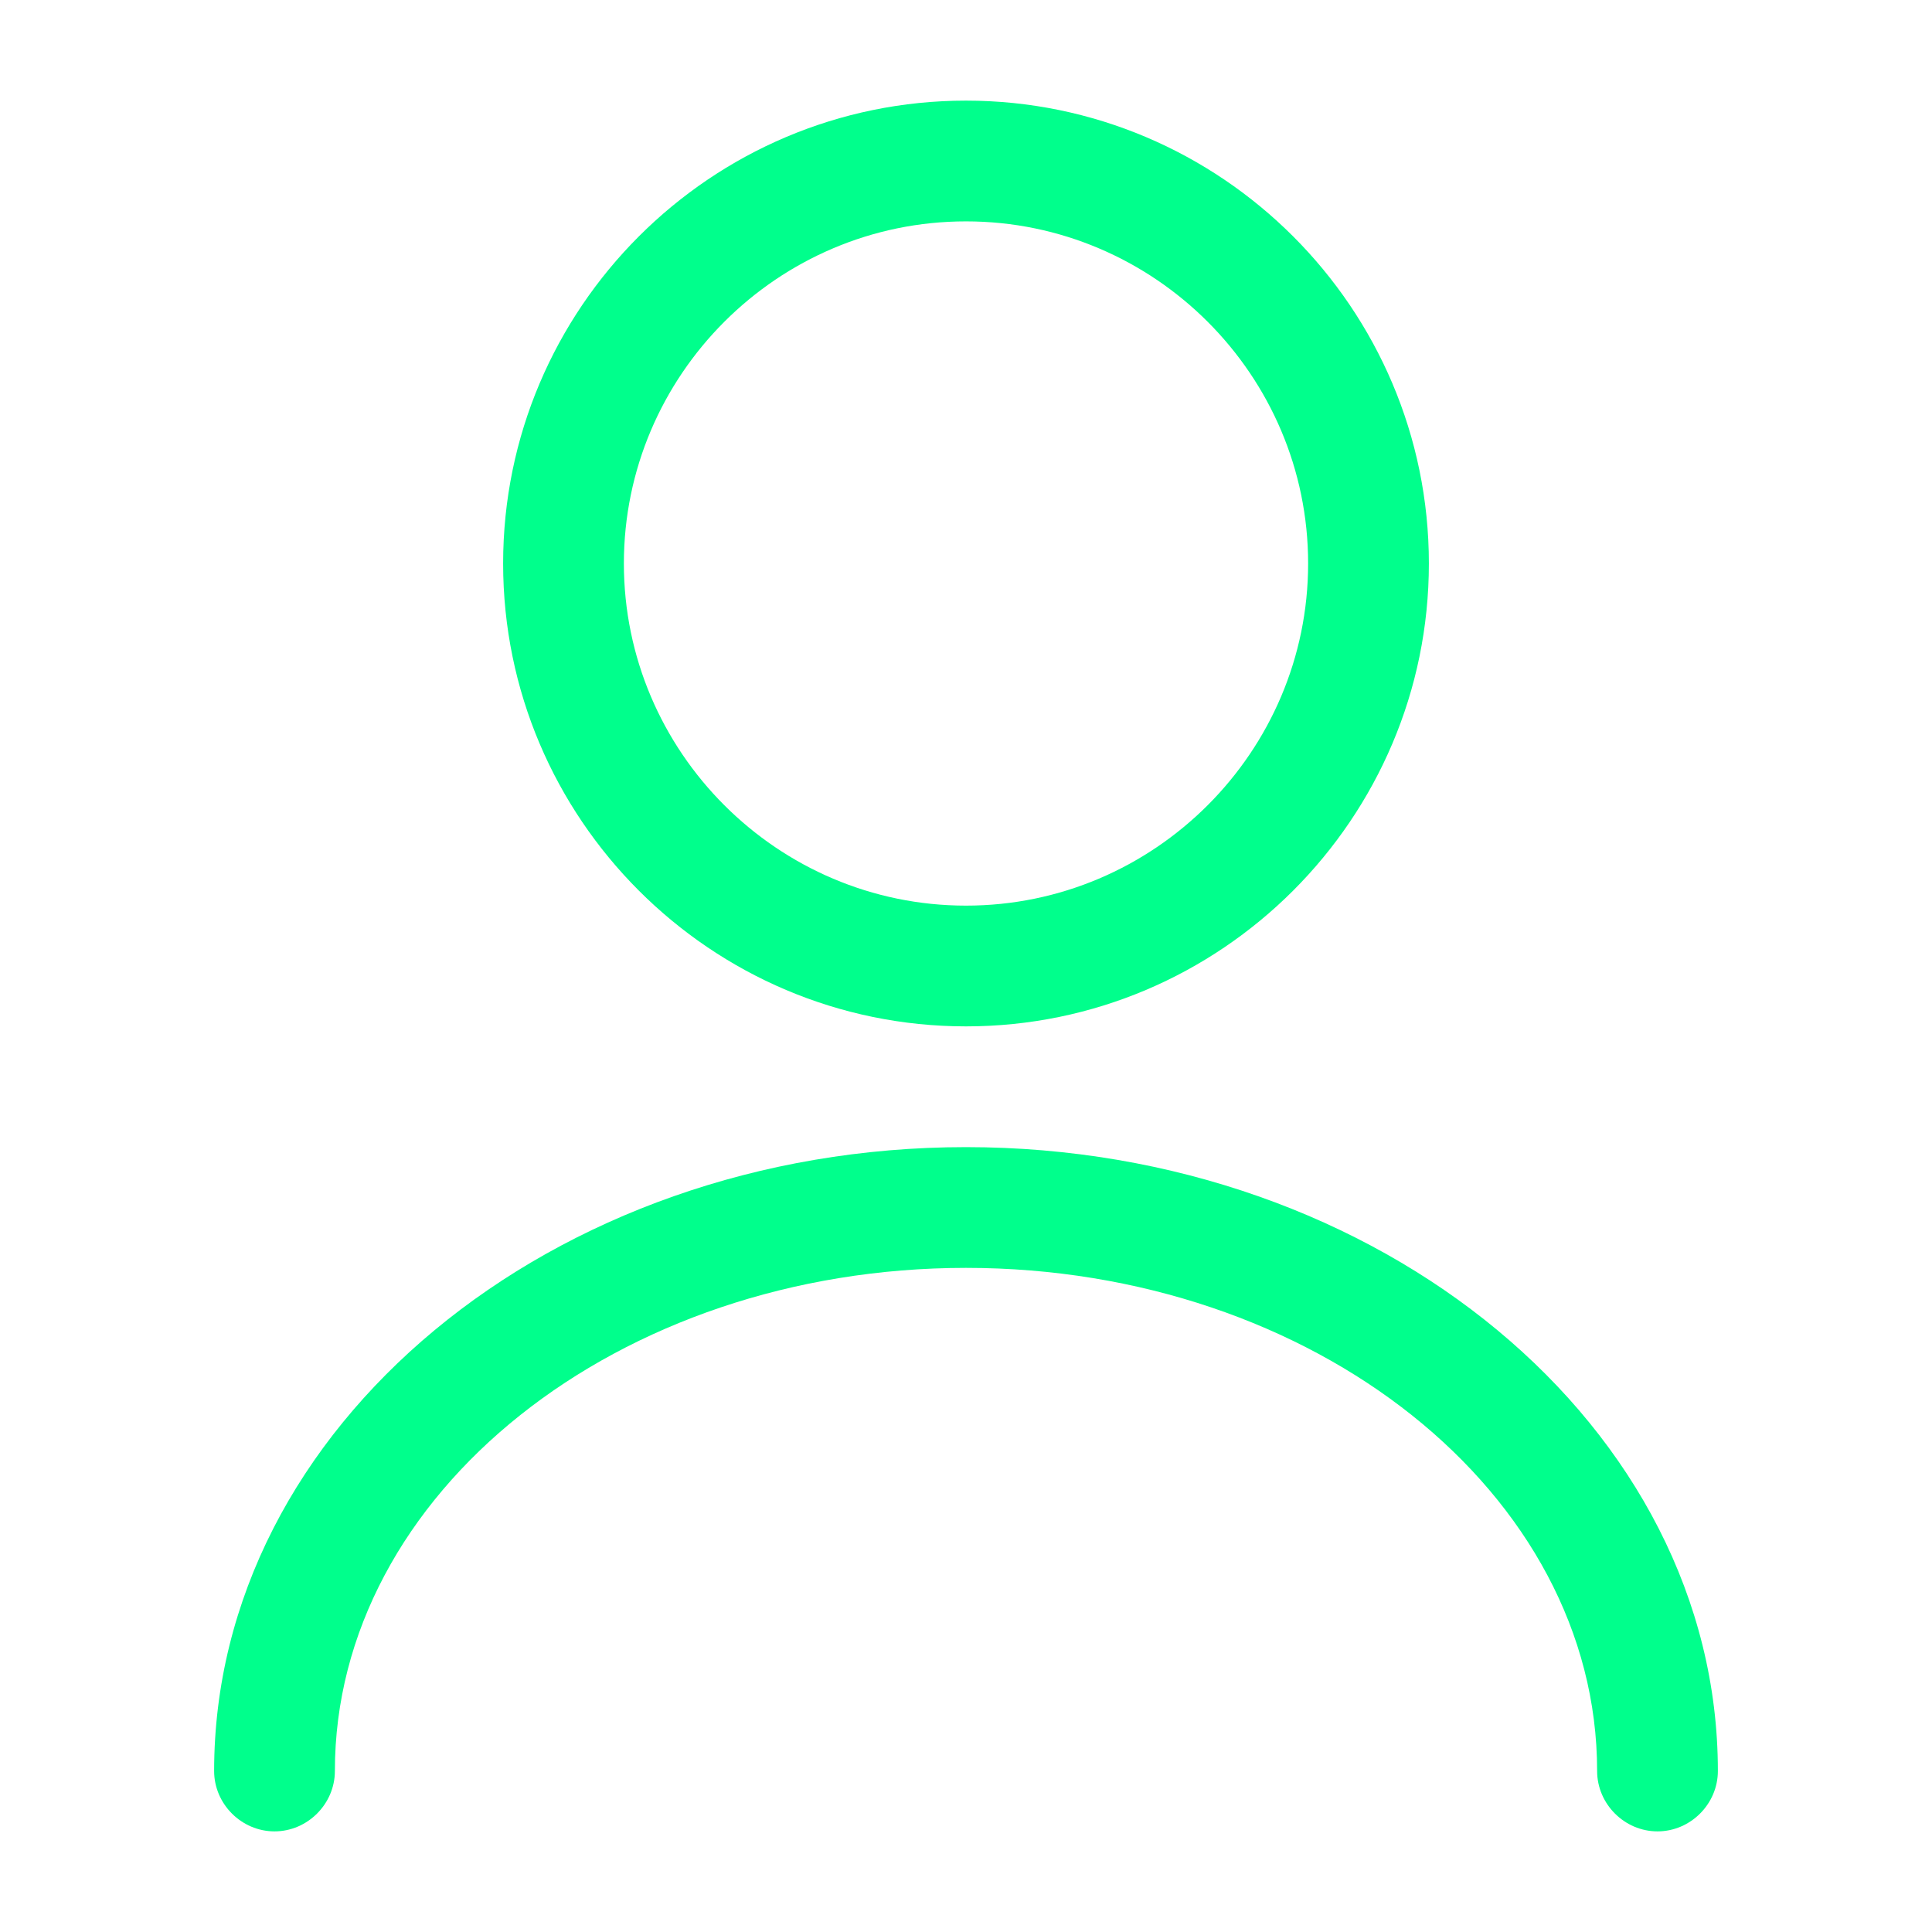 <svg width="72" height="72" fill="none" xmlns="http://www.w3.org/2000/svg"><path d="M36 38.25c-9.51 0-17.25-7.74-17.25-17.25S26.49 3.75 36 3.75 53.25 11.49 53.25 21 45.51 38.25 36 38.25zm0-30c-7.02 0-12.75 5.73-12.75 12.75S28.98 33.75 36 33.75 48.75 28.02 48.75 21 43.02 8.25 36 8.25zm25.77 60c-1.23 0-2.25-1.02-2.25-2.25 0-10.35-10.56-18.75-23.52-18.75-12.96 0-23.52 8.4-23.52 18.75 0 1.23-1.02 2.25-2.25 2.25S7.98 67.23 7.98 66c0-12.81 12.57-23.25 28.02-23.25S64.02 53.19 64.02 66c0 1.23-1.02 2.25-2.25 2.25z" fill="#00FF8C"/></svg>